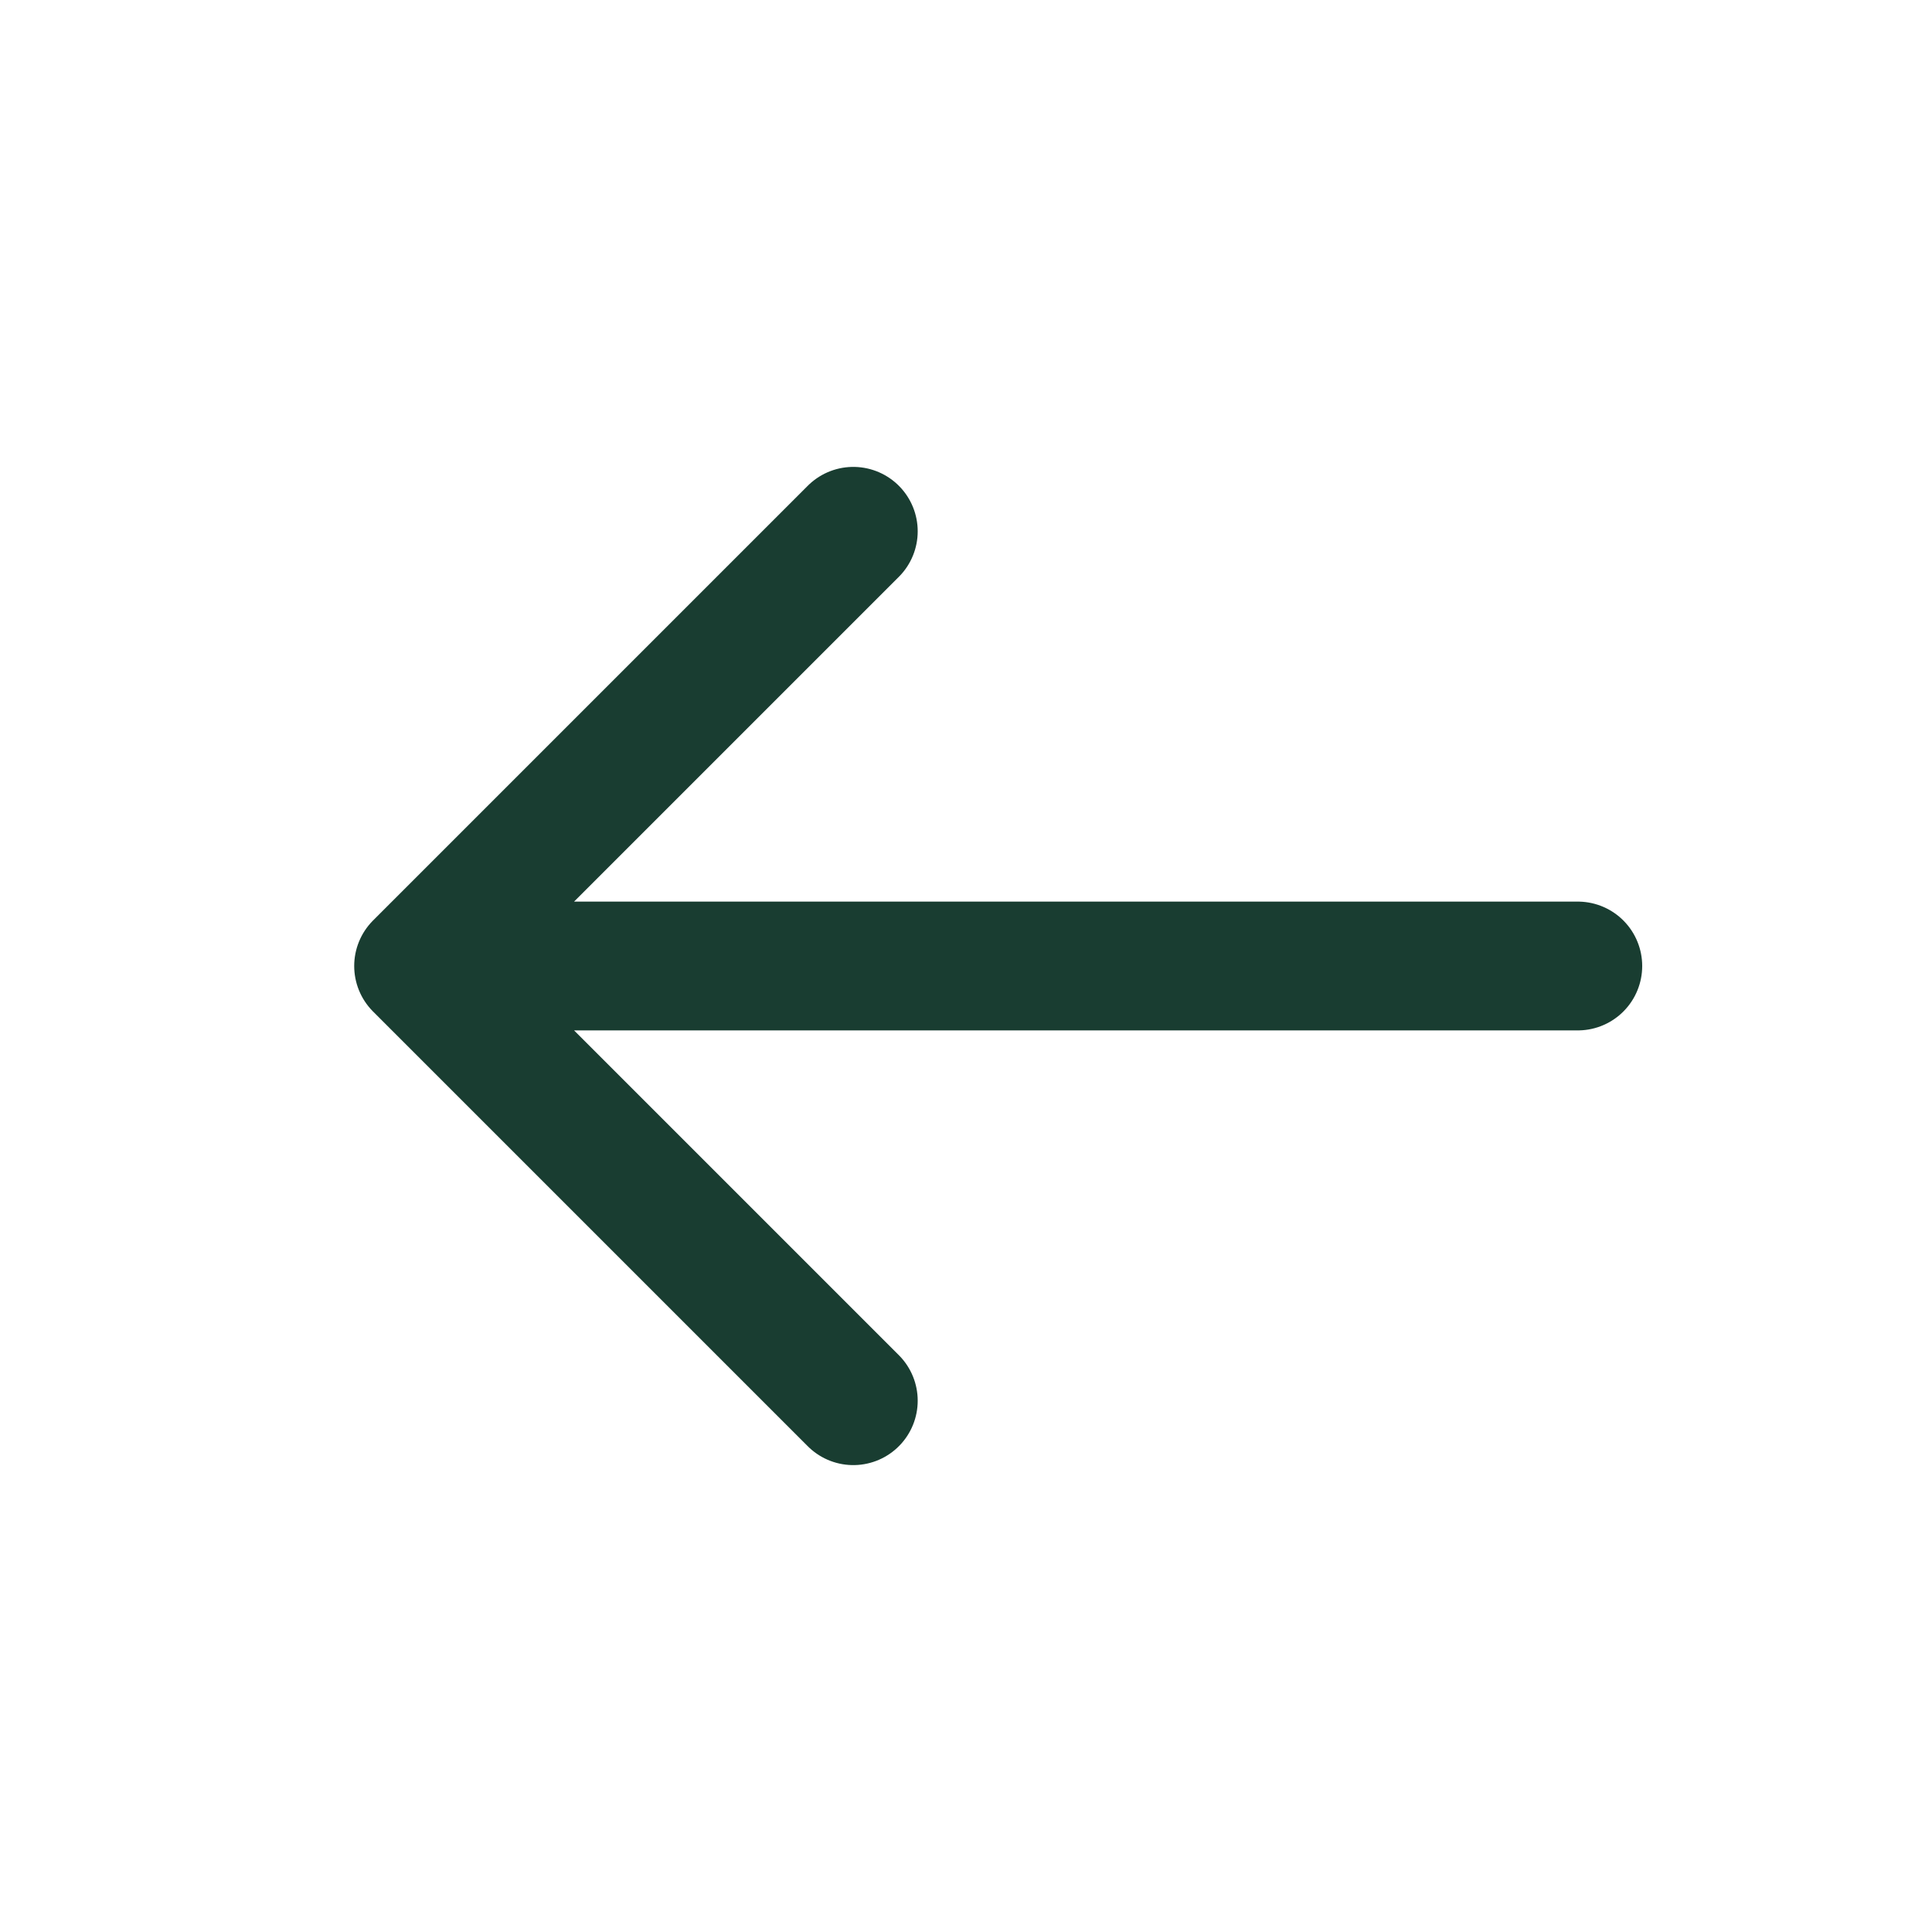 <svg id="ic_visual_prev_30" xmlns="http://www.w3.org/2000/svg" width="30" height="30" viewBox="0 0 30 30">
  <path id="arrow" d="M19,7.75H1M7.75,1,1,7.75,7.75,14.5" transform="translate(5.5 7.25)" fill="none" stroke="#193d31" stroke-linecap="round" stroke-linejoin="round" stroke-width="2" fill-rule="evenodd"/>
  <rect id="사각형_43" data-name="사각형 43" width="30" height="30" fill="none"/>
</svg>
